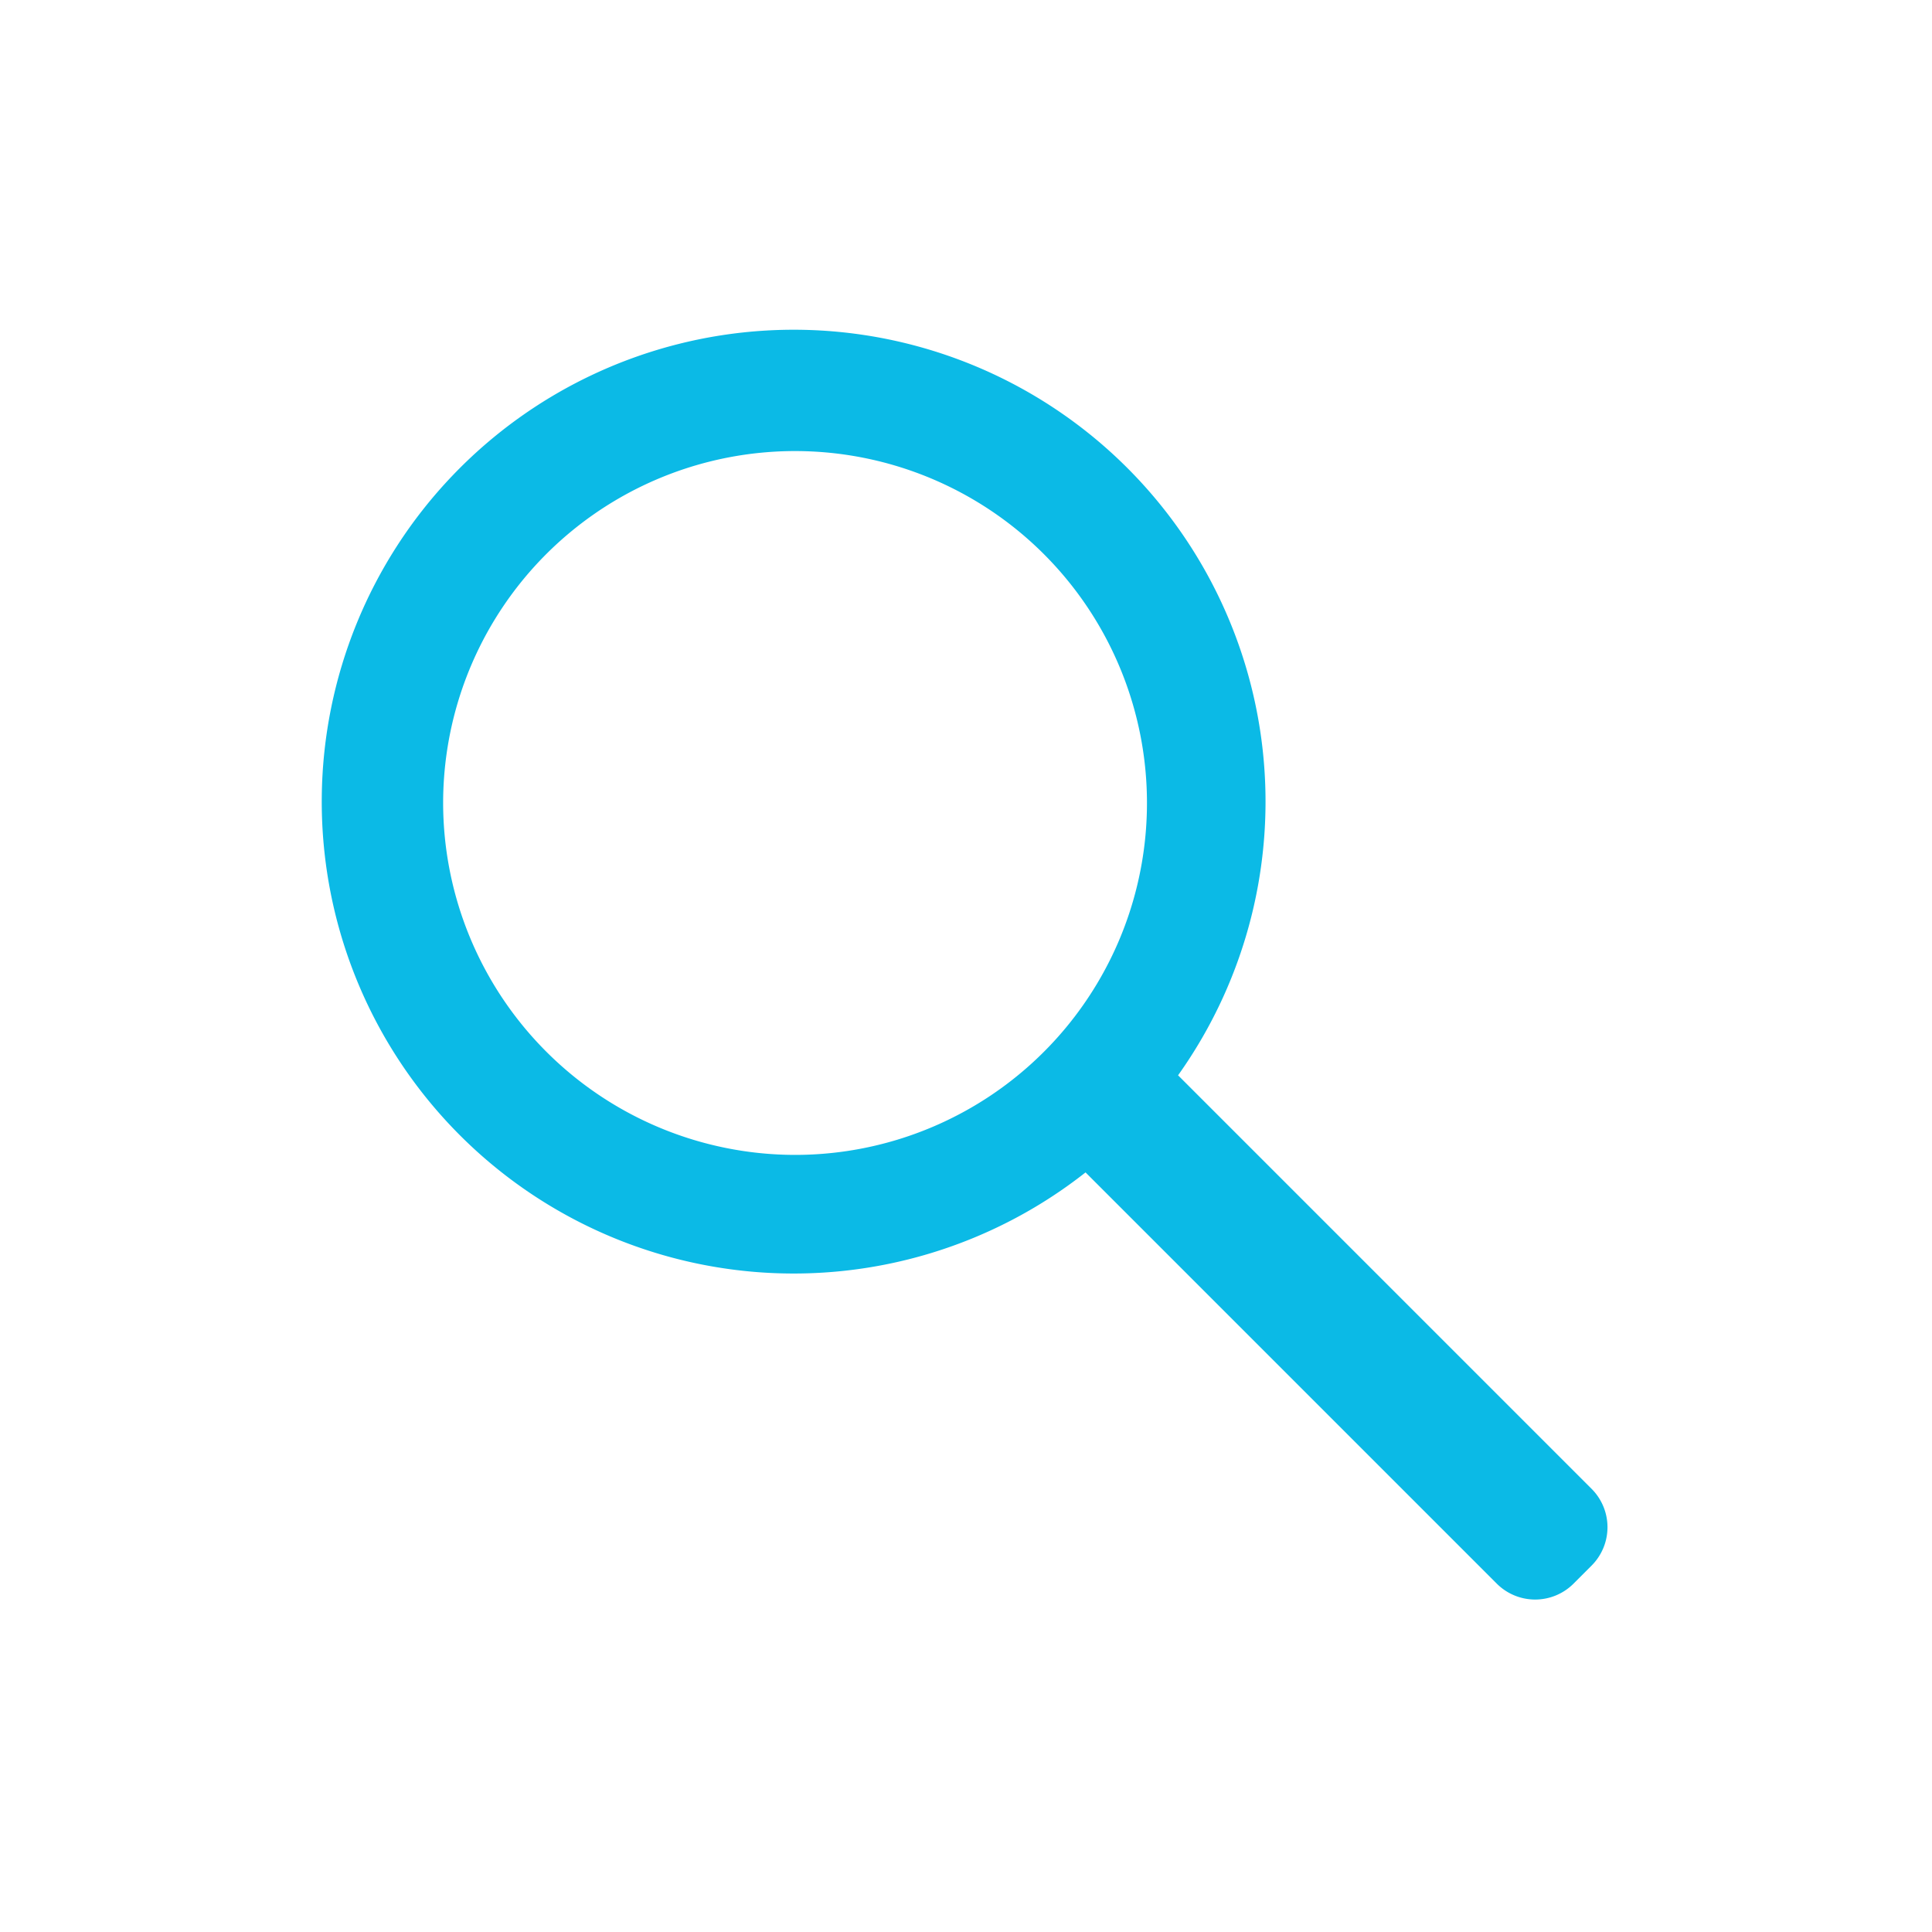 <svg data-name="Layer 4" xmlns="http://www.w3.org/2000/svg" viewBox="0 0 512 512"><path d="M421.816 394.583L312.2 284.967a125.056 125.056 0 1 0-24.52 25.733l109.009 109.011a14.387 14.387 0 0 0 20.285 0l4.842-4.843a14.385 14.385 0 0 0 0-20.285zM117.436 212.8a93.261 93.261 0 1 1 93.258 93.26 93.366 93.366 0 0 1-93.258-93.26z" fill="#0BBAE6"/></svg>